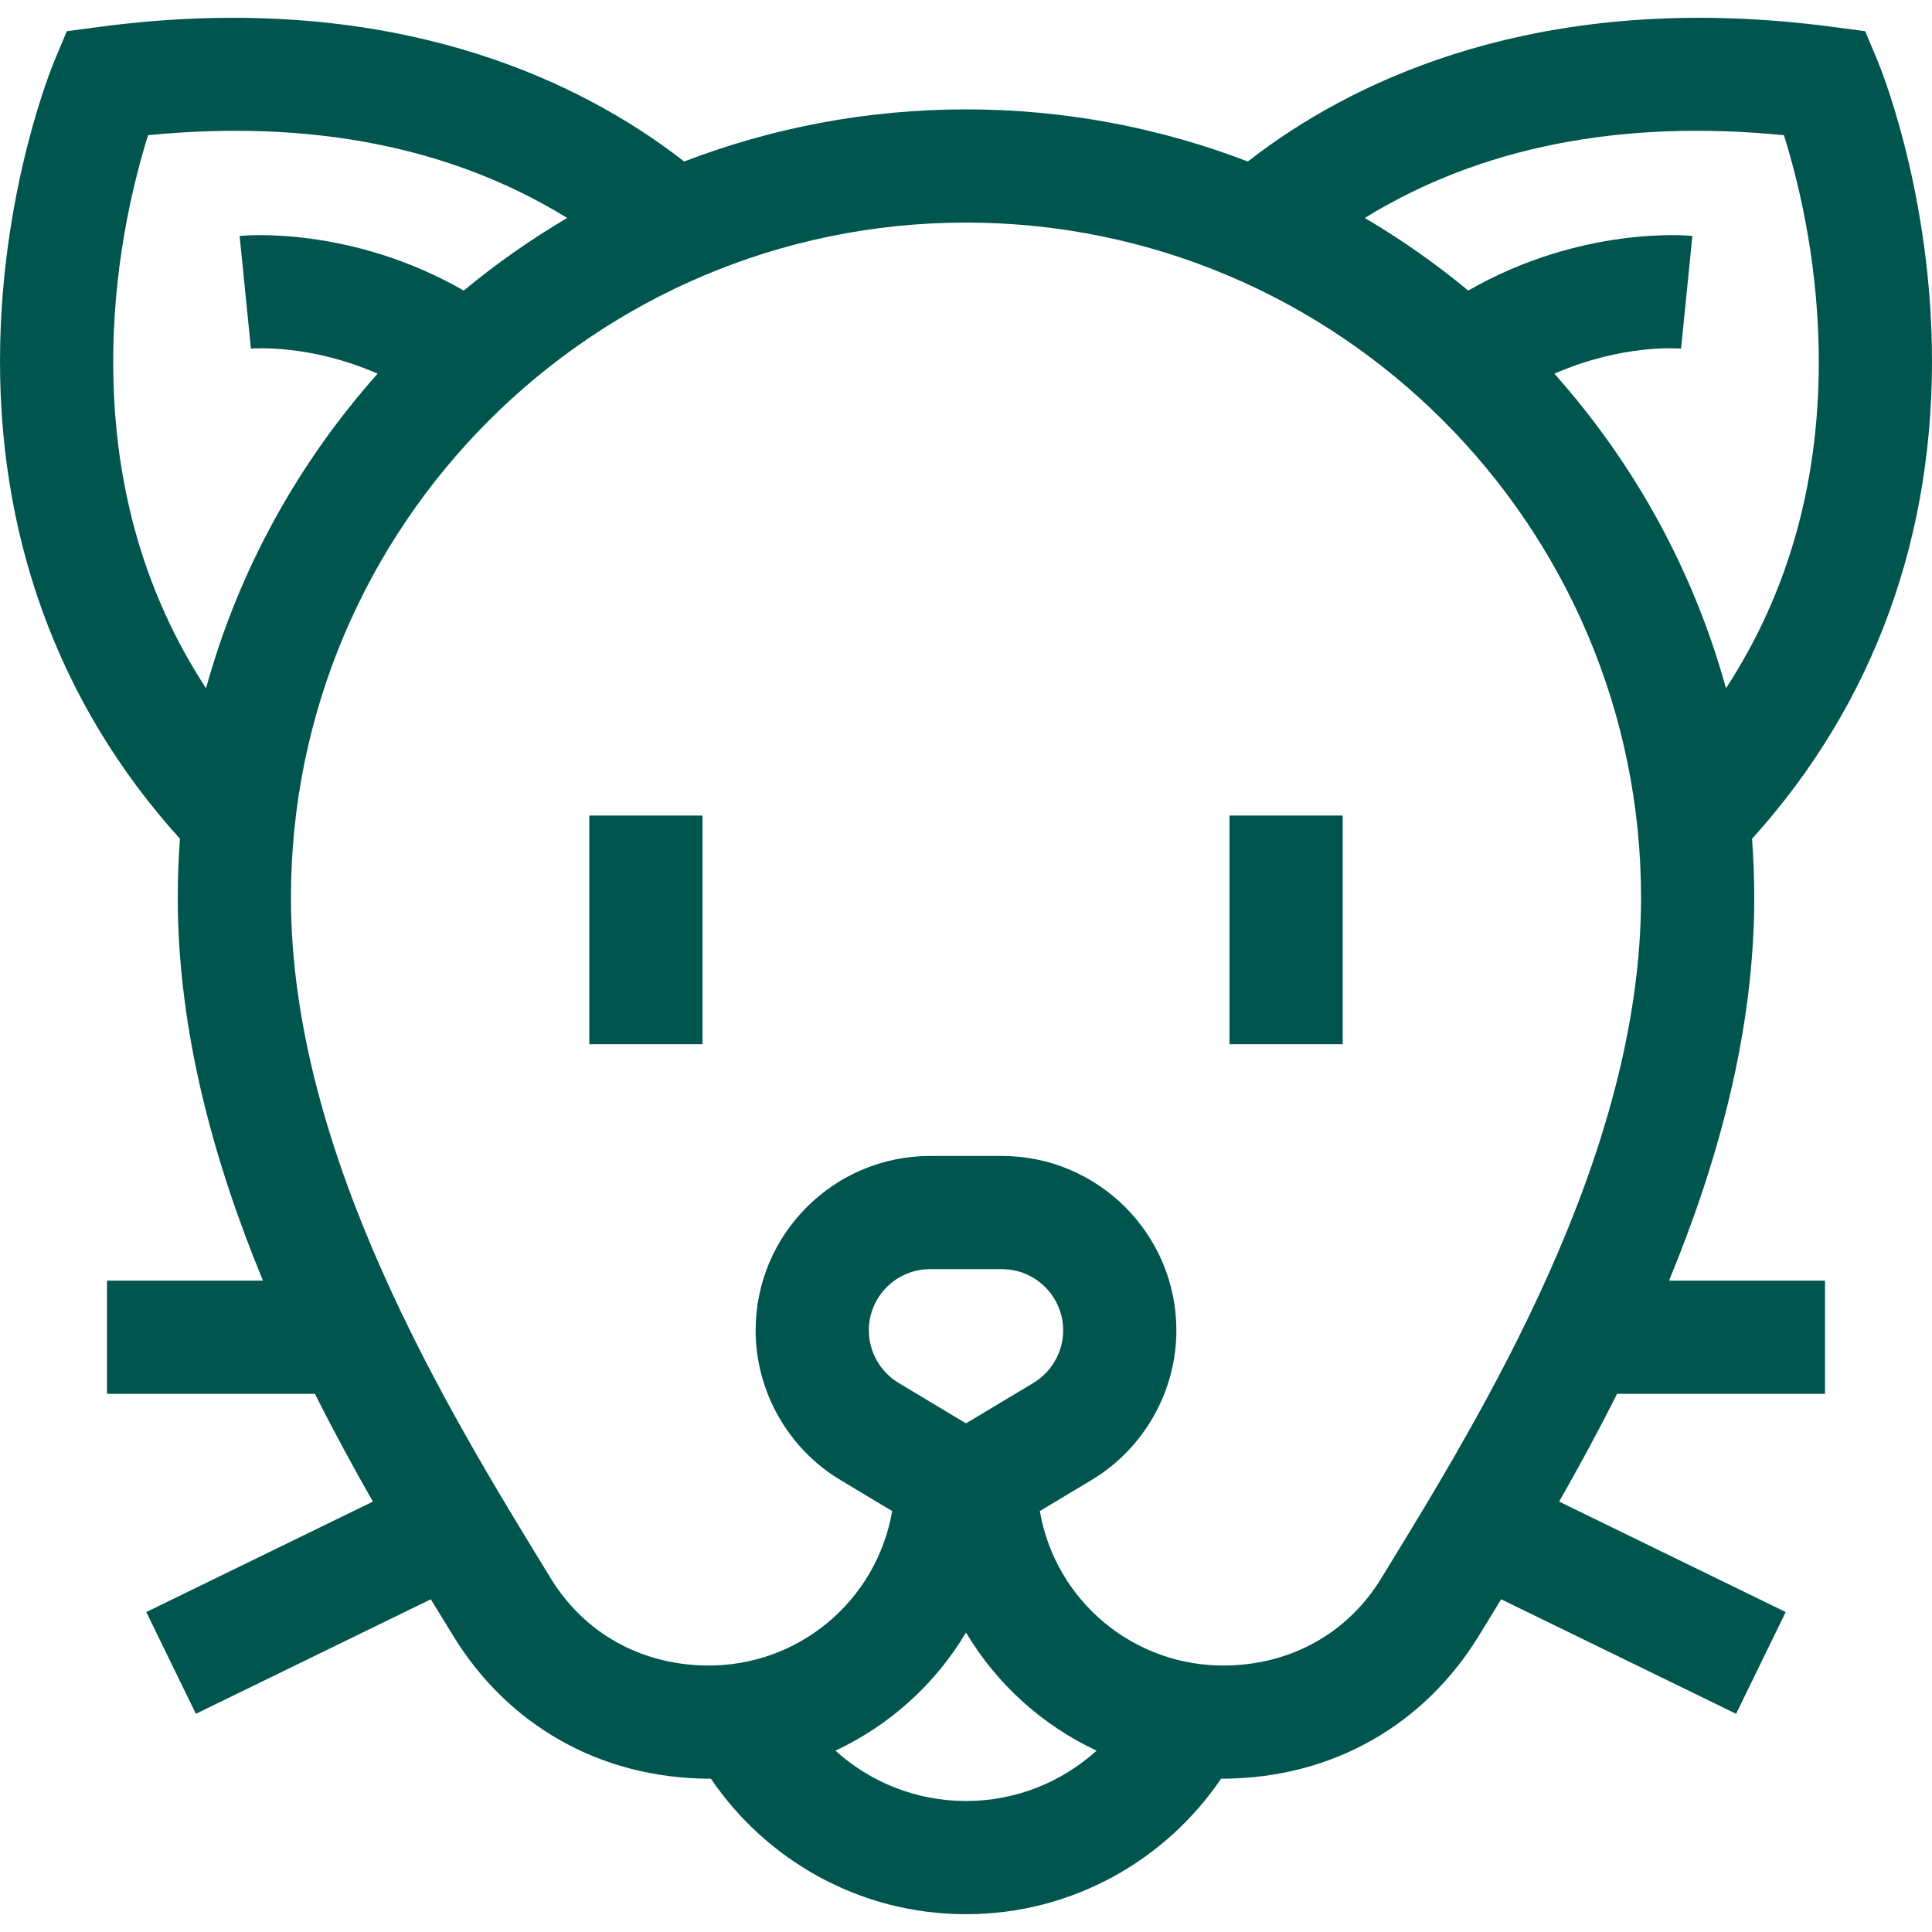 <svg width="512" height="512" viewBox="0 0 512 512" fill="none" xmlns="http://www.w3.org/2000/svg">
<path d="M156.171 216.13H186.171V276.722H156.171V216.13Z" fill="#00564E"/>
<path d="M325.828 216.13H355.828V276.722H325.828V216.13Z" fill="#00564E"/>
<path d="M464.894 237.881C464.894 232.634 464.694 227.433 464.312 222.281C496.654 186.52 513.073 141.459 511.945 90.912C511.002 48.669 498.167 17.522 497.621 16.217L494.297 8.269L485.758 7.135C412.869 -2.547 364.596 18.665 336.935 38.162C334.758 39.696 332.681 41.245 330.682 42.798C307.479 33.887 282.303 28.987 256 28.987C229.697 28.987 204.521 33.887 181.318 42.8C179.318 41.247 177.241 39.698 175.065 38.164C147.403 18.665 99.13 -2.546 26.242 7.136L17.703 8.27L14.379 16.218C13.832 17.522 0.997 48.669 0.055 90.912C-1.074 141.46 15.345 186.52 47.687 222.281C47.305 227.432 47.105 232.633 47.105 237.881C47.105 273.276 56.709 307.969 69.689 339.378H28.352V369.378H83.456C88.505 379.434 93.713 388.99 98.82 397.938L38.769 427.209L51.913 454.176L114.174 423.828C115.822 426.529 120.144 433.577 120.144 433.577C134.436 456.887 158.75 471.376 188.333 471.376L188.395 471.37C203.093 493.026 227.912 507.284 255.999 507.284C284.087 507.284 308.905 493.026 323.604 471.37L323.666 471.376C353.249 471.376 377.564 456.887 391.855 433.577C391.855 433.577 396.177 426.529 397.825 423.828L460.086 454.176L473.231 427.209L413.18 397.938C418.288 388.99 423.495 379.434 428.544 369.378H483.648V339.378H442.31C455.291 307.968 464.894 273.276 464.894 237.881ZM472.751 35.827C476.171 46.668 481.548 67.538 481.973 92.605C482.546 126.441 474.297 156.502 457.402 182.4C448.758 151.058 432.979 122.65 411.926 99.033C429.76 91.208 444.638 92.305 445.607 92.389L445.502 92.379L448.498 62.529C446.912 62.369 418.972 59.883 389.097 76.998C380.512 69.883 371.345 63.45 361.688 57.762C392.226 38.948 429.511 31.582 472.751 35.827ZM54.598 182.401C37.703 156.503 29.454 126.441 30.027 92.606C30.452 67.539 35.829 46.669 39.249 35.828C82.489 31.583 119.773 38.949 150.313 57.764C140.656 63.452 131.489 69.885 122.904 77C93.027 59.884 65.088 62.37 63.502 62.53L66.498 92.38L66.393 92.39C67.362 92.306 82.24 91.209 100.074 99.034C79.021 122.651 63.242 151.059 54.598 182.401ZM256 477.284C242.7 477.284 230.56 472.229 221.395 463.942C235.772 457.225 247.857 446.313 255.999 432.643L256 432.644L256.001 432.643C264.143 446.313 276.228 457.224 290.605 463.942C281.439 472.228 269.3 477.284 256 477.284ZM246.471 336.342H265.527C274.472 336.342 281.75 343.62 281.75 352.565C281.75 358.231 278.732 363.562 273.874 366.477L256 377.202L238.126 366.477C233.268 363.562 230.25 358.231 230.25 352.565C230.248 343.62 237.526 336.342 246.471 336.342ZM366.271 417.893H366.275C357.209 432.987 341.923 441.155 324.874 441.378C300.444 441.718 279.682 424.259 275.564 400.45L289.31 392.202C303.153 383.896 311.751 368.709 311.751 352.566C311.751 327.078 291.015 306.343 265.528 306.343H246.472C220.985 306.343 200.249 327.079 200.249 352.566C200.249 368.708 208.848 383.896 222.69 392.202L236.436 400.45C232.319 424.259 211.557 441.718 187.126 441.378C170.077 441.155 154.791 432.987 145.725 417.893H145.729C118.877 374.113 77.105 306.028 77.105 237.881C77.105 139.238 157.357 58.987 255.999 58.987C354.642 58.987 434.893 139.239 434.893 237.881C434.894 306.028 393.123 374.113 366.271 417.893Z" fill="#00564E"/>
</svg>
